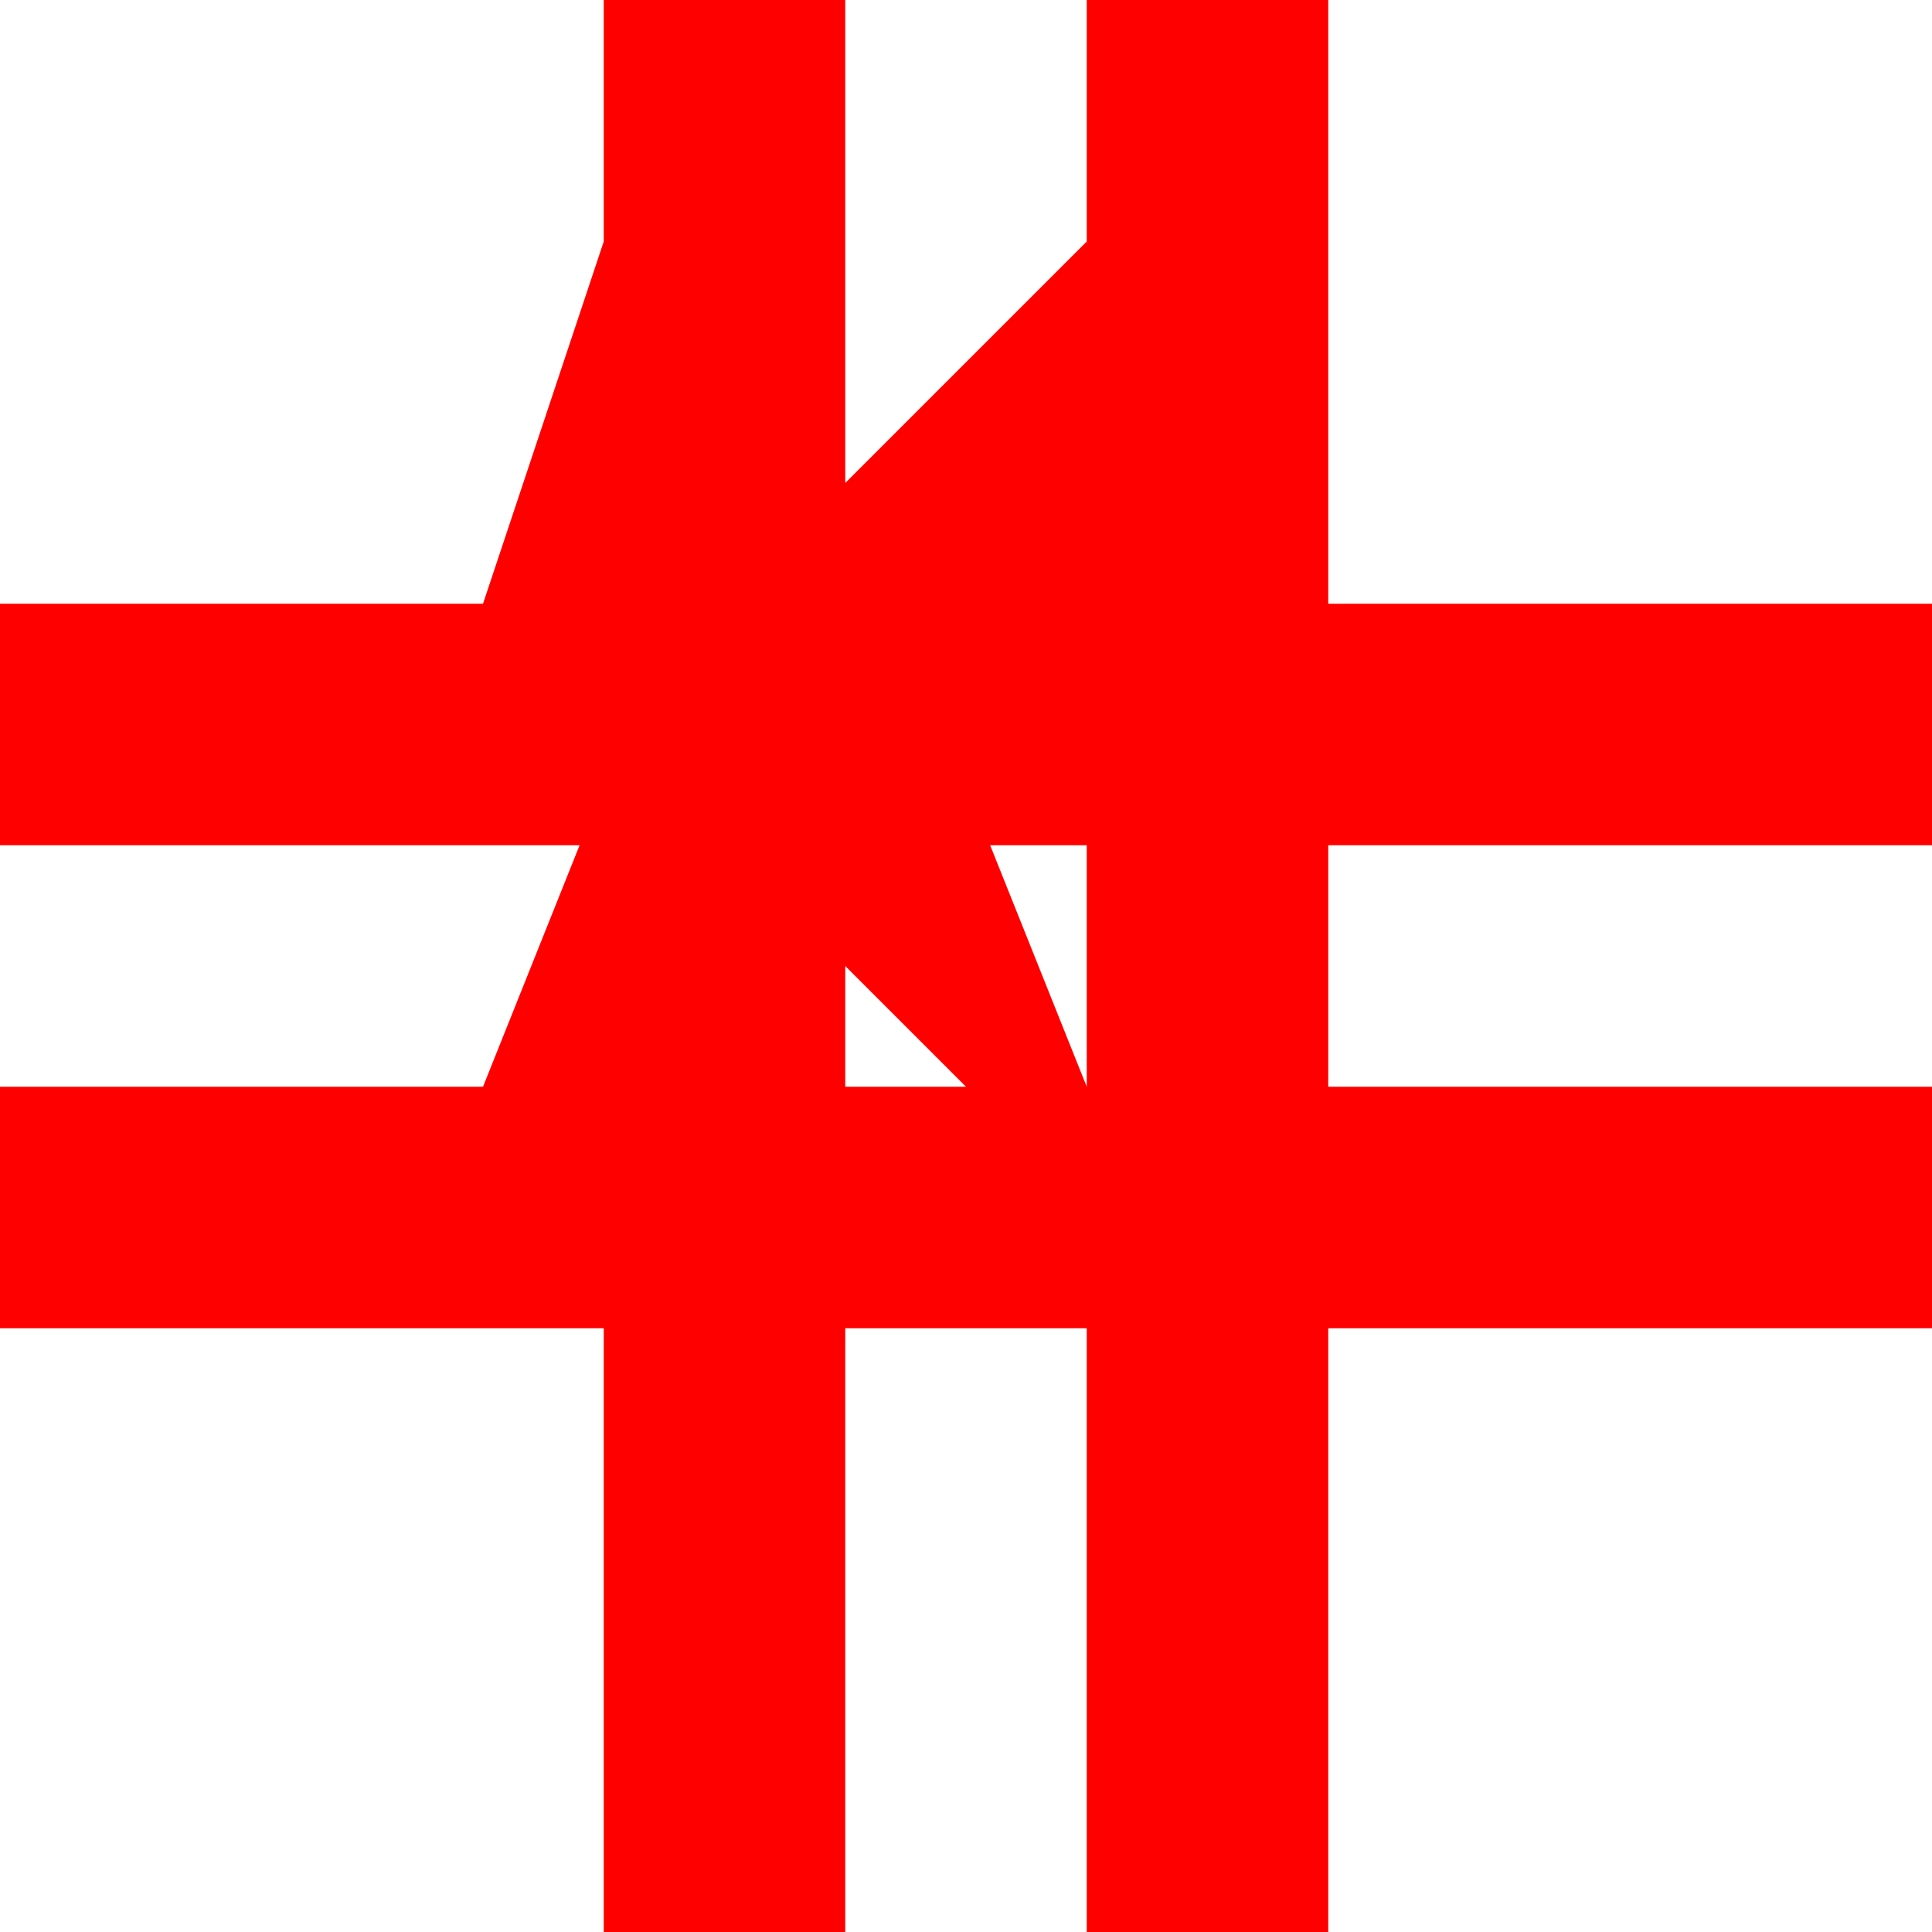 <svg xmlns="http://www.w3.org/2000/svg" viewBox="0 0 64 64">
  <rect width="64" height="64" fill="white"/>
  <rect x="20" y="0" width="8" height="64" fill="red"/>
  <rect x="36" y="0" width="8" height="64" fill="red"/>
  <rect x="0" y="20" width="64" height="8" fill="red"/>
  <rect x="0" y="36" width="64" height="8" fill="red"/>
  <path d="M20 8 l8 8 l8 -8 l2 18 h-6 l4 10 l-2 2 l-8 -8 l-8 8 l-2 -2 l4 -10 h-6 z" fill="red"/>
</svg>